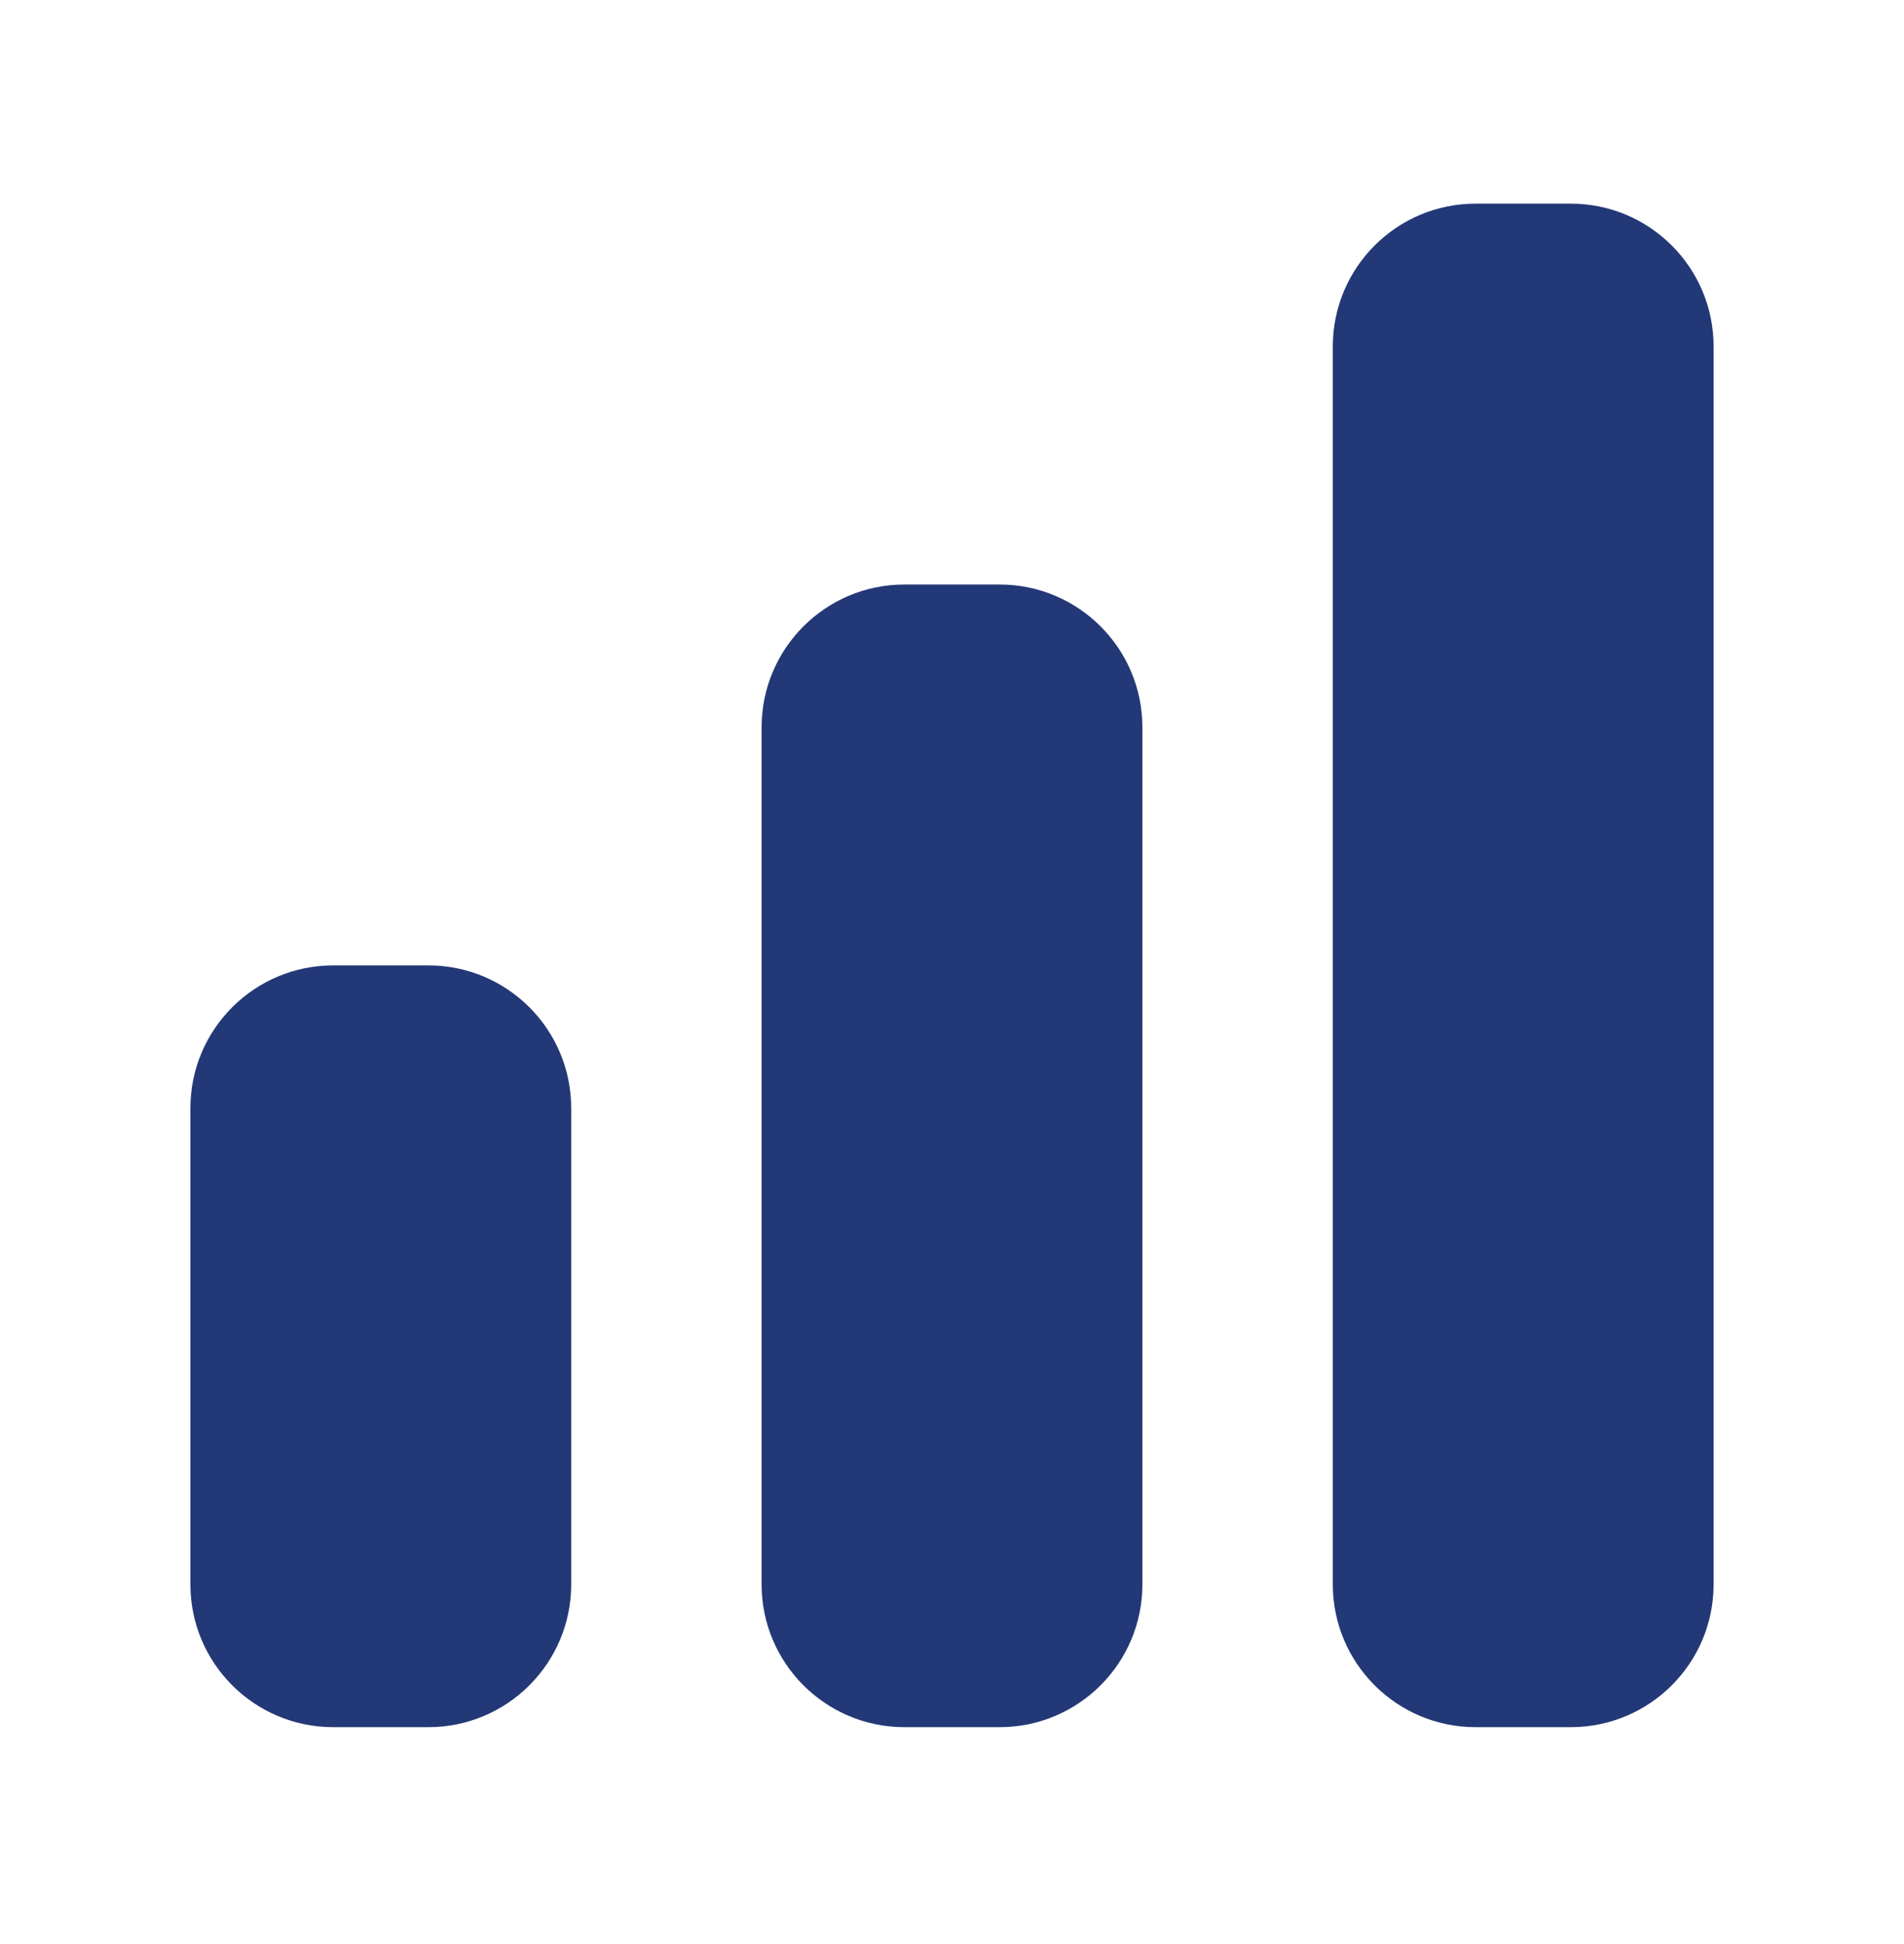 <svg width="48" height="49" viewBox="0 0 48 49" fill="none" xmlns="http://www.w3.org/2000/svg">
<path d="M37.2 5.133C35.212 5.133 33.6 6.745 33.6 8.733V39.933C33.6 41.921 35.212 43.533 37.2 43.533H39.6C41.588 43.533 43.2 41.921 43.2 39.933V8.733C43.2 6.745 41.588 5.133 39.6 5.133H37.2Z" fill="#233876"/>
<path d="M22.8 14.733C20.812 14.733 19.2 16.345 19.2 18.333V39.933C19.2 41.921 20.812 43.533 22.8 43.533H25.2C27.188 43.533 28.8 41.921 28.8 39.933V18.333C28.8 16.345 27.188 14.733 25.2 14.733H22.8Z" fill="#233876"/>
<path d="M8.4 24.333C6.412 24.333 4.8 25.945 4.8 27.933V39.933C4.8 41.921 6.412 43.533 8.4 43.533H10.8C12.788 43.533 14.4 41.921 14.4 39.933V27.933C14.4 25.945 12.788 24.333 10.8 24.333H8.4Z" fill="#233876"/>
</svg>
